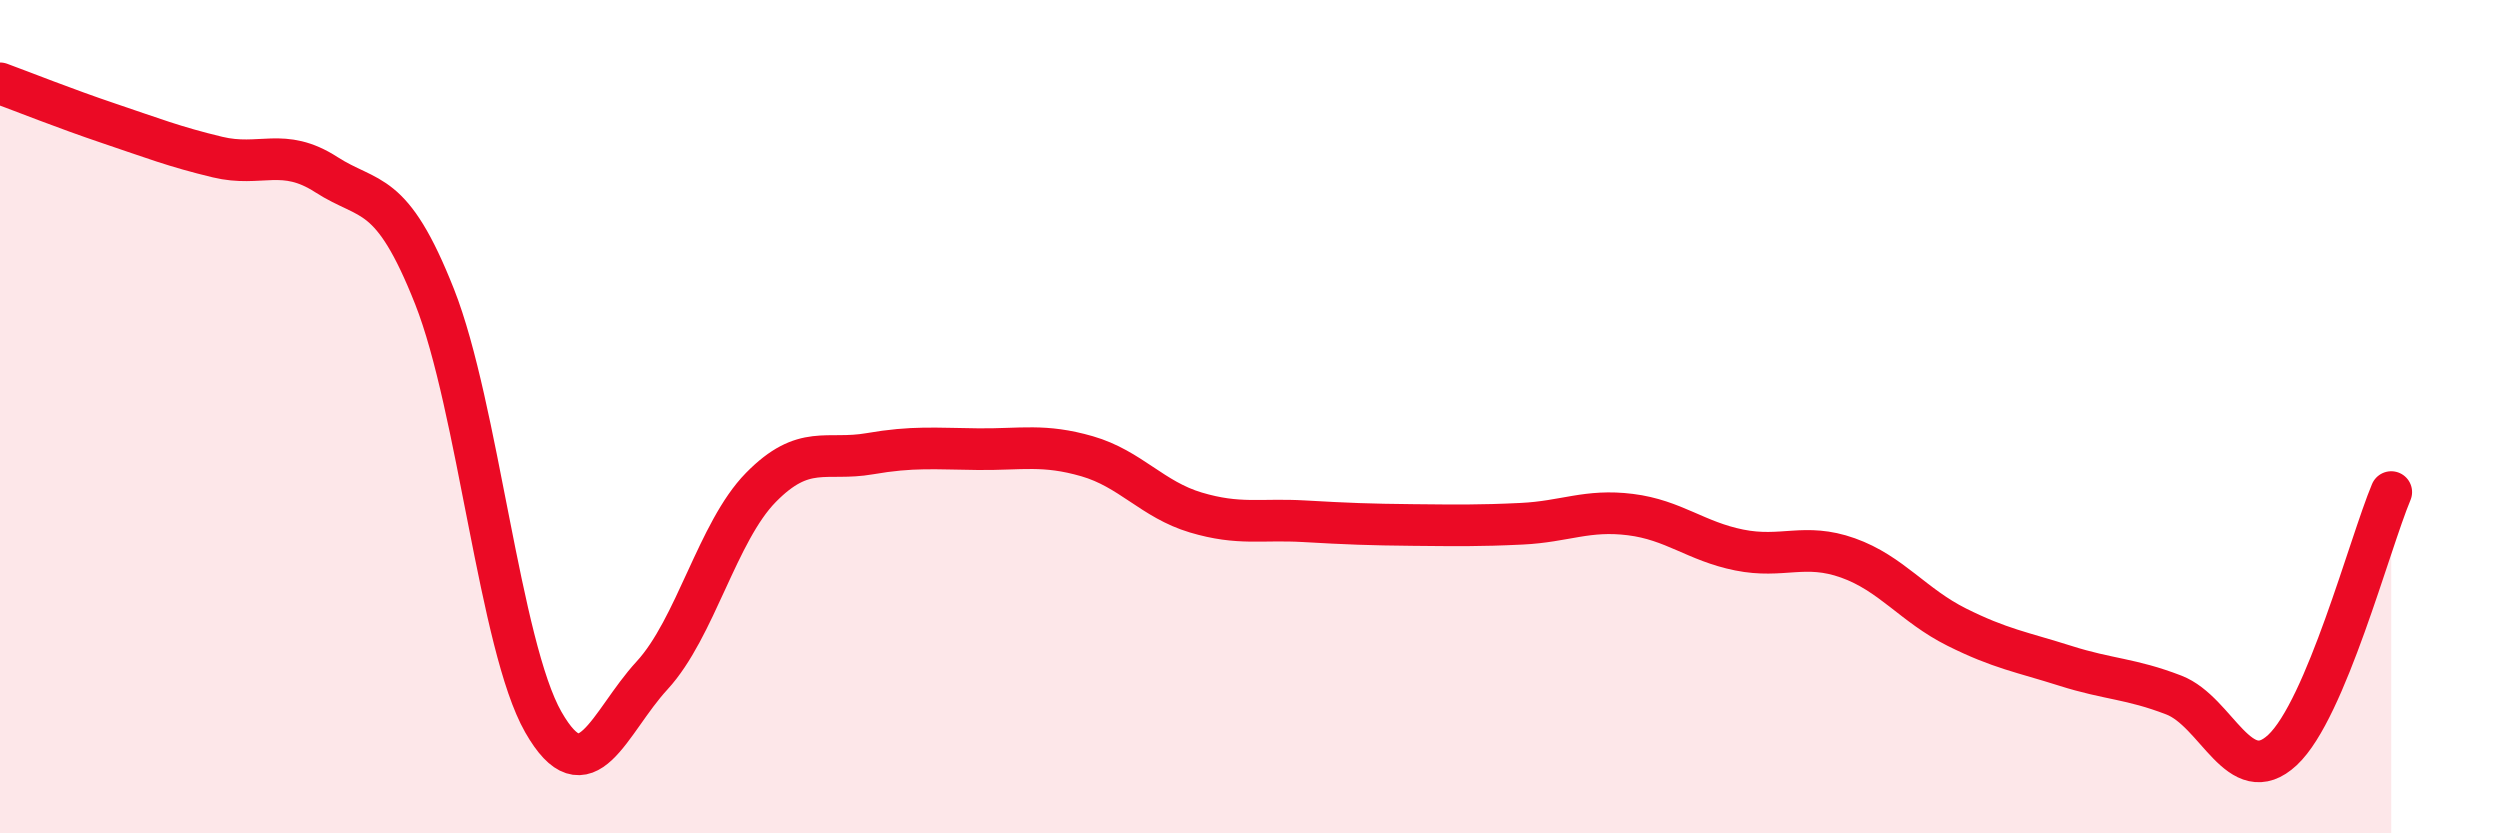 
    <svg width="60" height="20" viewBox="0 0 60 20" xmlns="http://www.w3.org/2000/svg">
      <path
        d="M 0,2 C 0.52,2.19 1.57,2.61 2.61,2.96 C 3.65,3.31 4.18,3.52 5.22,3.77 C 6.26,4.02 6.79,3.52 7.83,4.19 C 8.87,4.86 9.39,4.49 10.43,7.12 C 11.47,9.75 12,15.51 13.04,17.33 C 14.08,19.15 14.61,17.34 15.65,16.21 C 16.69,15.08 17.22,12.76 18.26,11.7 C 19.3,10.64 19.83,11.07 20.87,10.89 C 21.91,10.71 22.44,10.77 23.48,10.78 C 24.52,10.79 25.05,10.65 26.09,10.95 C 27.13,11.25 27.66,11.99 28.7,12.3 C 29.74,12.61 30.26,12.45 31.3,12.51 C 32.34,12.57 32.87,12.59 33.91,12.6 C 34.95,12.61 35.48,12.62 36.52,12.57 C 37.56,12.52 38.09,12.22 39.13,12.35 C 40.17,12.48 40.7,12.99 41.74,13.2 C 42.78,13.41 43.31,13.02 44.35,13.39 C 45.39,13.76 45.92,14.53 46.96,15.05 C 48,15.57 48.53,15.65 49.57,15.98 C 50.61,16.31 51.13,16.28 52.17,16.68 C 53.21,17.08 53.74,18.97 54.78,18 C 55.82,17.03 56.87,13.05 57.39,11.81L57.39 20L0 20Z"
        fill="#EB0A25"
        opacity="0.1"
        stroke-linecap="round"
        stroke-linejoin="round"
      />
      <path
        d="M 0,2 C 0.52,2.19 1.57,2.61 2.61,2.96 C 3.65,3.31 4.18,3.52 5.22,3.77 C 6.26,4.02 6.79,3.52 7.83,4.19 C 8.87,4.86 9.39,4.49 10.43,7.12 C 11.47,9.75 12,15.51 13.04,17.33 C 14.08,19.15 14.61,17.34 15.65,16.21 C 16.69,15.08 17.22,12.76 18.26,11.7 C 19.3,10.64 19.83,11.07 20.87,10.89 C 21.91,10.71 22.44,10.77 23.48,10.78 C 24.52,10.79 25.05,10.65 26.09,10.95 C 27.13,11.25 27.66,11.99 28.7,12.3 C 29.74,12.61 30.26,12.45 31.3,12.51 C 32.34,12.57 32.87,12.59 33.91,12.6 C 34.95,12.61 35.48,12.62 36.52,12.57 C 37.56,12.52 38.09,12.22 39.13,12.35 C 40.17,12.48 40.7,12.99 41.74,13.2 C 42.78,13.41 43.31,13.02 44.35,13.39 C 45.39,13.76 45.92,14.53 46.96,15.05 C 48,15.57 48.53,15.65 49.57,15.98 C 50.61,16.31 51.13,16.28 52.17,16.68 C 53.21,17.08 53.74,18.97 54.78,18 C 55.82,17.03 56.87,13.05 57.39,11.81"
        stroke="#EB0A25"
        stroke-width="1"
        fill="none"
        stroke-linecap="round"
        stroke-linejoin="round"
      />
    </svg>
  